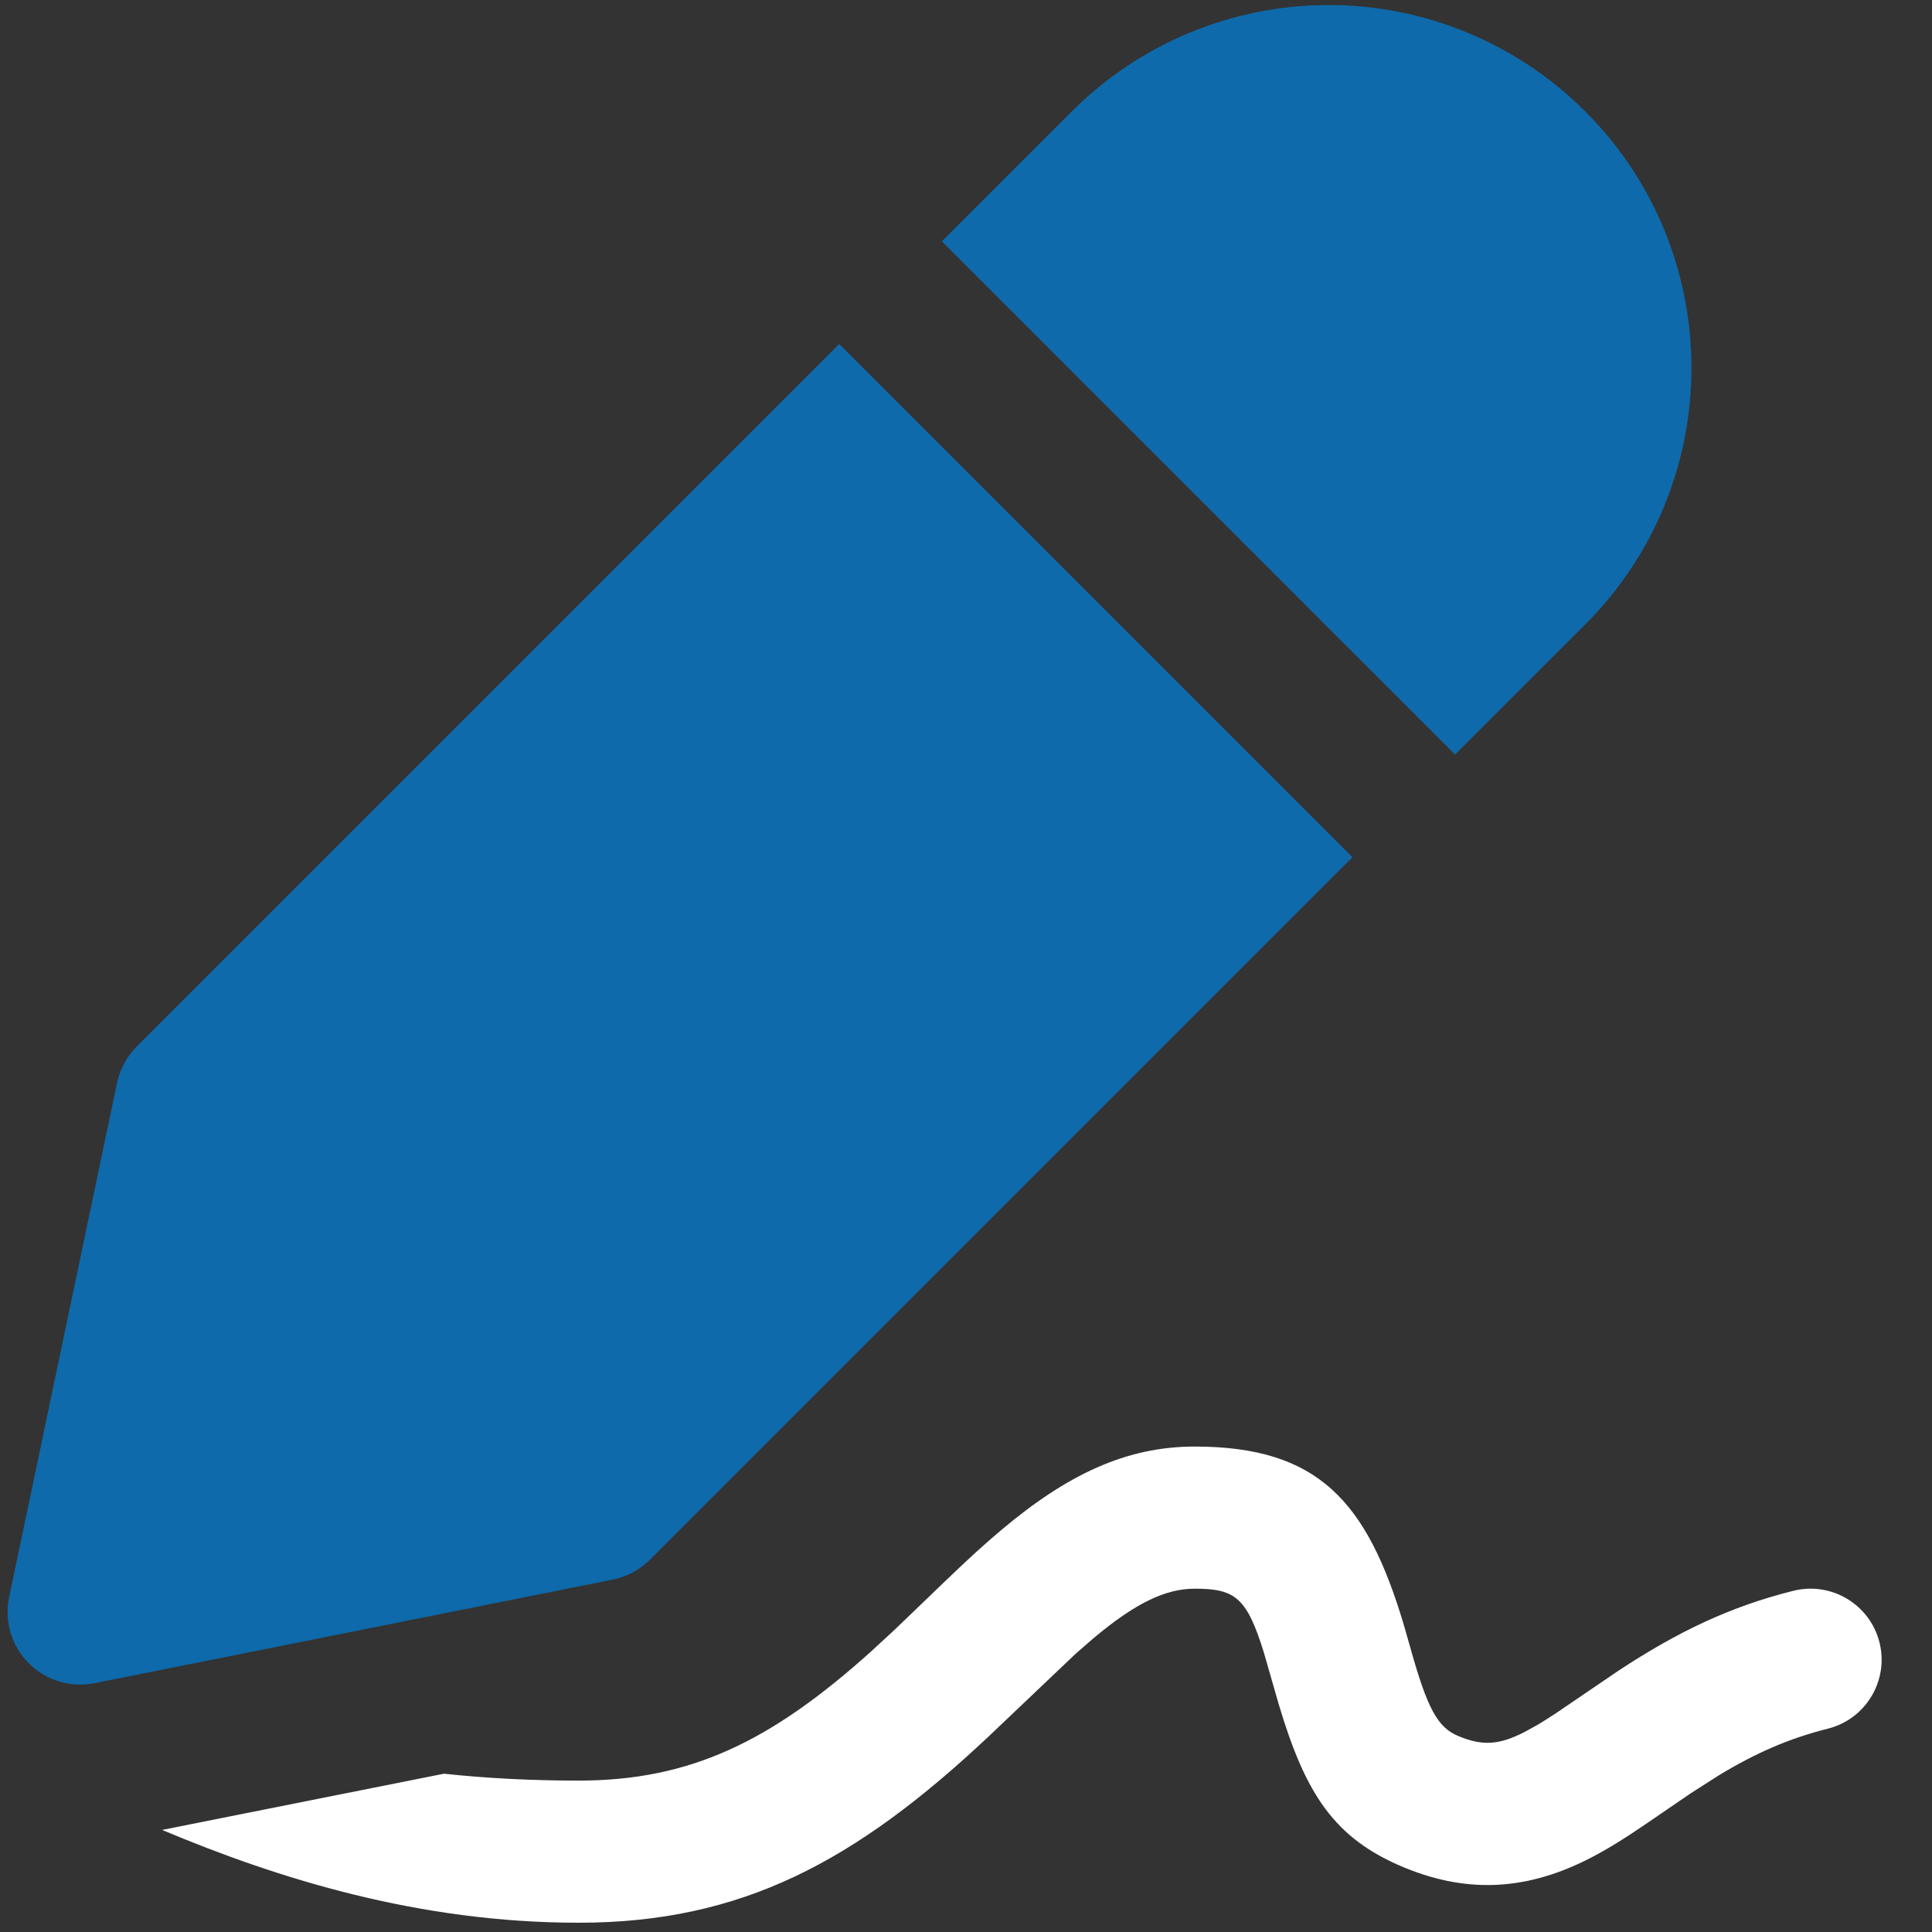<svg width="30" height="30" viewBox="0 0 30 30" fill="none" xmlns="http://www.w3.org/2000/svg">
<rect x="0" y="0" width="30" height="30" fill="#333333" stroke="none"/>
<path fill-rule="evenodd" clip-rule="evenodd" d="M13.031 5.342L2.123 16.25C1.968 16.406 1.861 16.602 1.817 16.816L0.142 24.8C0.064 25.171 0.178 25.557 0.445 25.825C0.711 26.094 1.095 26.211 1.466 26.137L9.516 24.528C9.734 24.484 9.935 24.377 10.092 24.219L21 13.311L13.031 5.342ZM14.624 3.748L22.593 11.717L24.614 9.698C26.815 7.497 26.815 3.929 24.614 1.728C23.557 0.672 22.124 0.078 20.63 0.078C19.134 0.078 17.702 0.672 16.645 1.728L14.624 3.748Z" fill="#0E6AAB"/>
<path d="M18.551 22.462C20.476 22.462 21.226 23.319 21.795 25.22L21.895 25.569C22.164 26.536 22.324 26.826 22.649 26.959C23.03 27.117 23.285 27.094 23.684 26.889L23.901 26.768C23.978 26.721 24.063 26.667 24.159 26.604L25.135 25.94C26.041 25.344 26.855 24.95 27.846 24.702C28.438 24.554 29.037 24.914 29.185 25.505C29.332 26.096 28.973 26.695 28.382 26.843C27.783 26.993 27.266 27.219 26.697 27.563L26.257 27.844L25.552 28.326C25.214 28.556 24.959 28.715 24.693 28.852C23.747 29.338 22.825 29.419 21.808 29C20.713 28.548 20.271 27.852 19.857 26.467L19.628 25.67C19.361 24.803 19.179 24.669 18.551 24.669C18.095 24.669 17.624 24.897 16.979 25.439L16.707 25.675L15.352 26.963C13.28 28.91 11.514 29.856 8.985 29.856C6.504 29.856 4.318 29.172 2.517 28.415L6.894 27.542C7.552 27.613 8.249 27.649 8.985 27.649C10.725 27.649 11.974 27.039 13.526 25.644L13.906 25.293L14.688 24.541C15.036 24.207 15.297 23.968 15.56 23.748C16.566 22.904 17.48 22.462 18.551 22.462Z" fill="white"/>
</svg>
